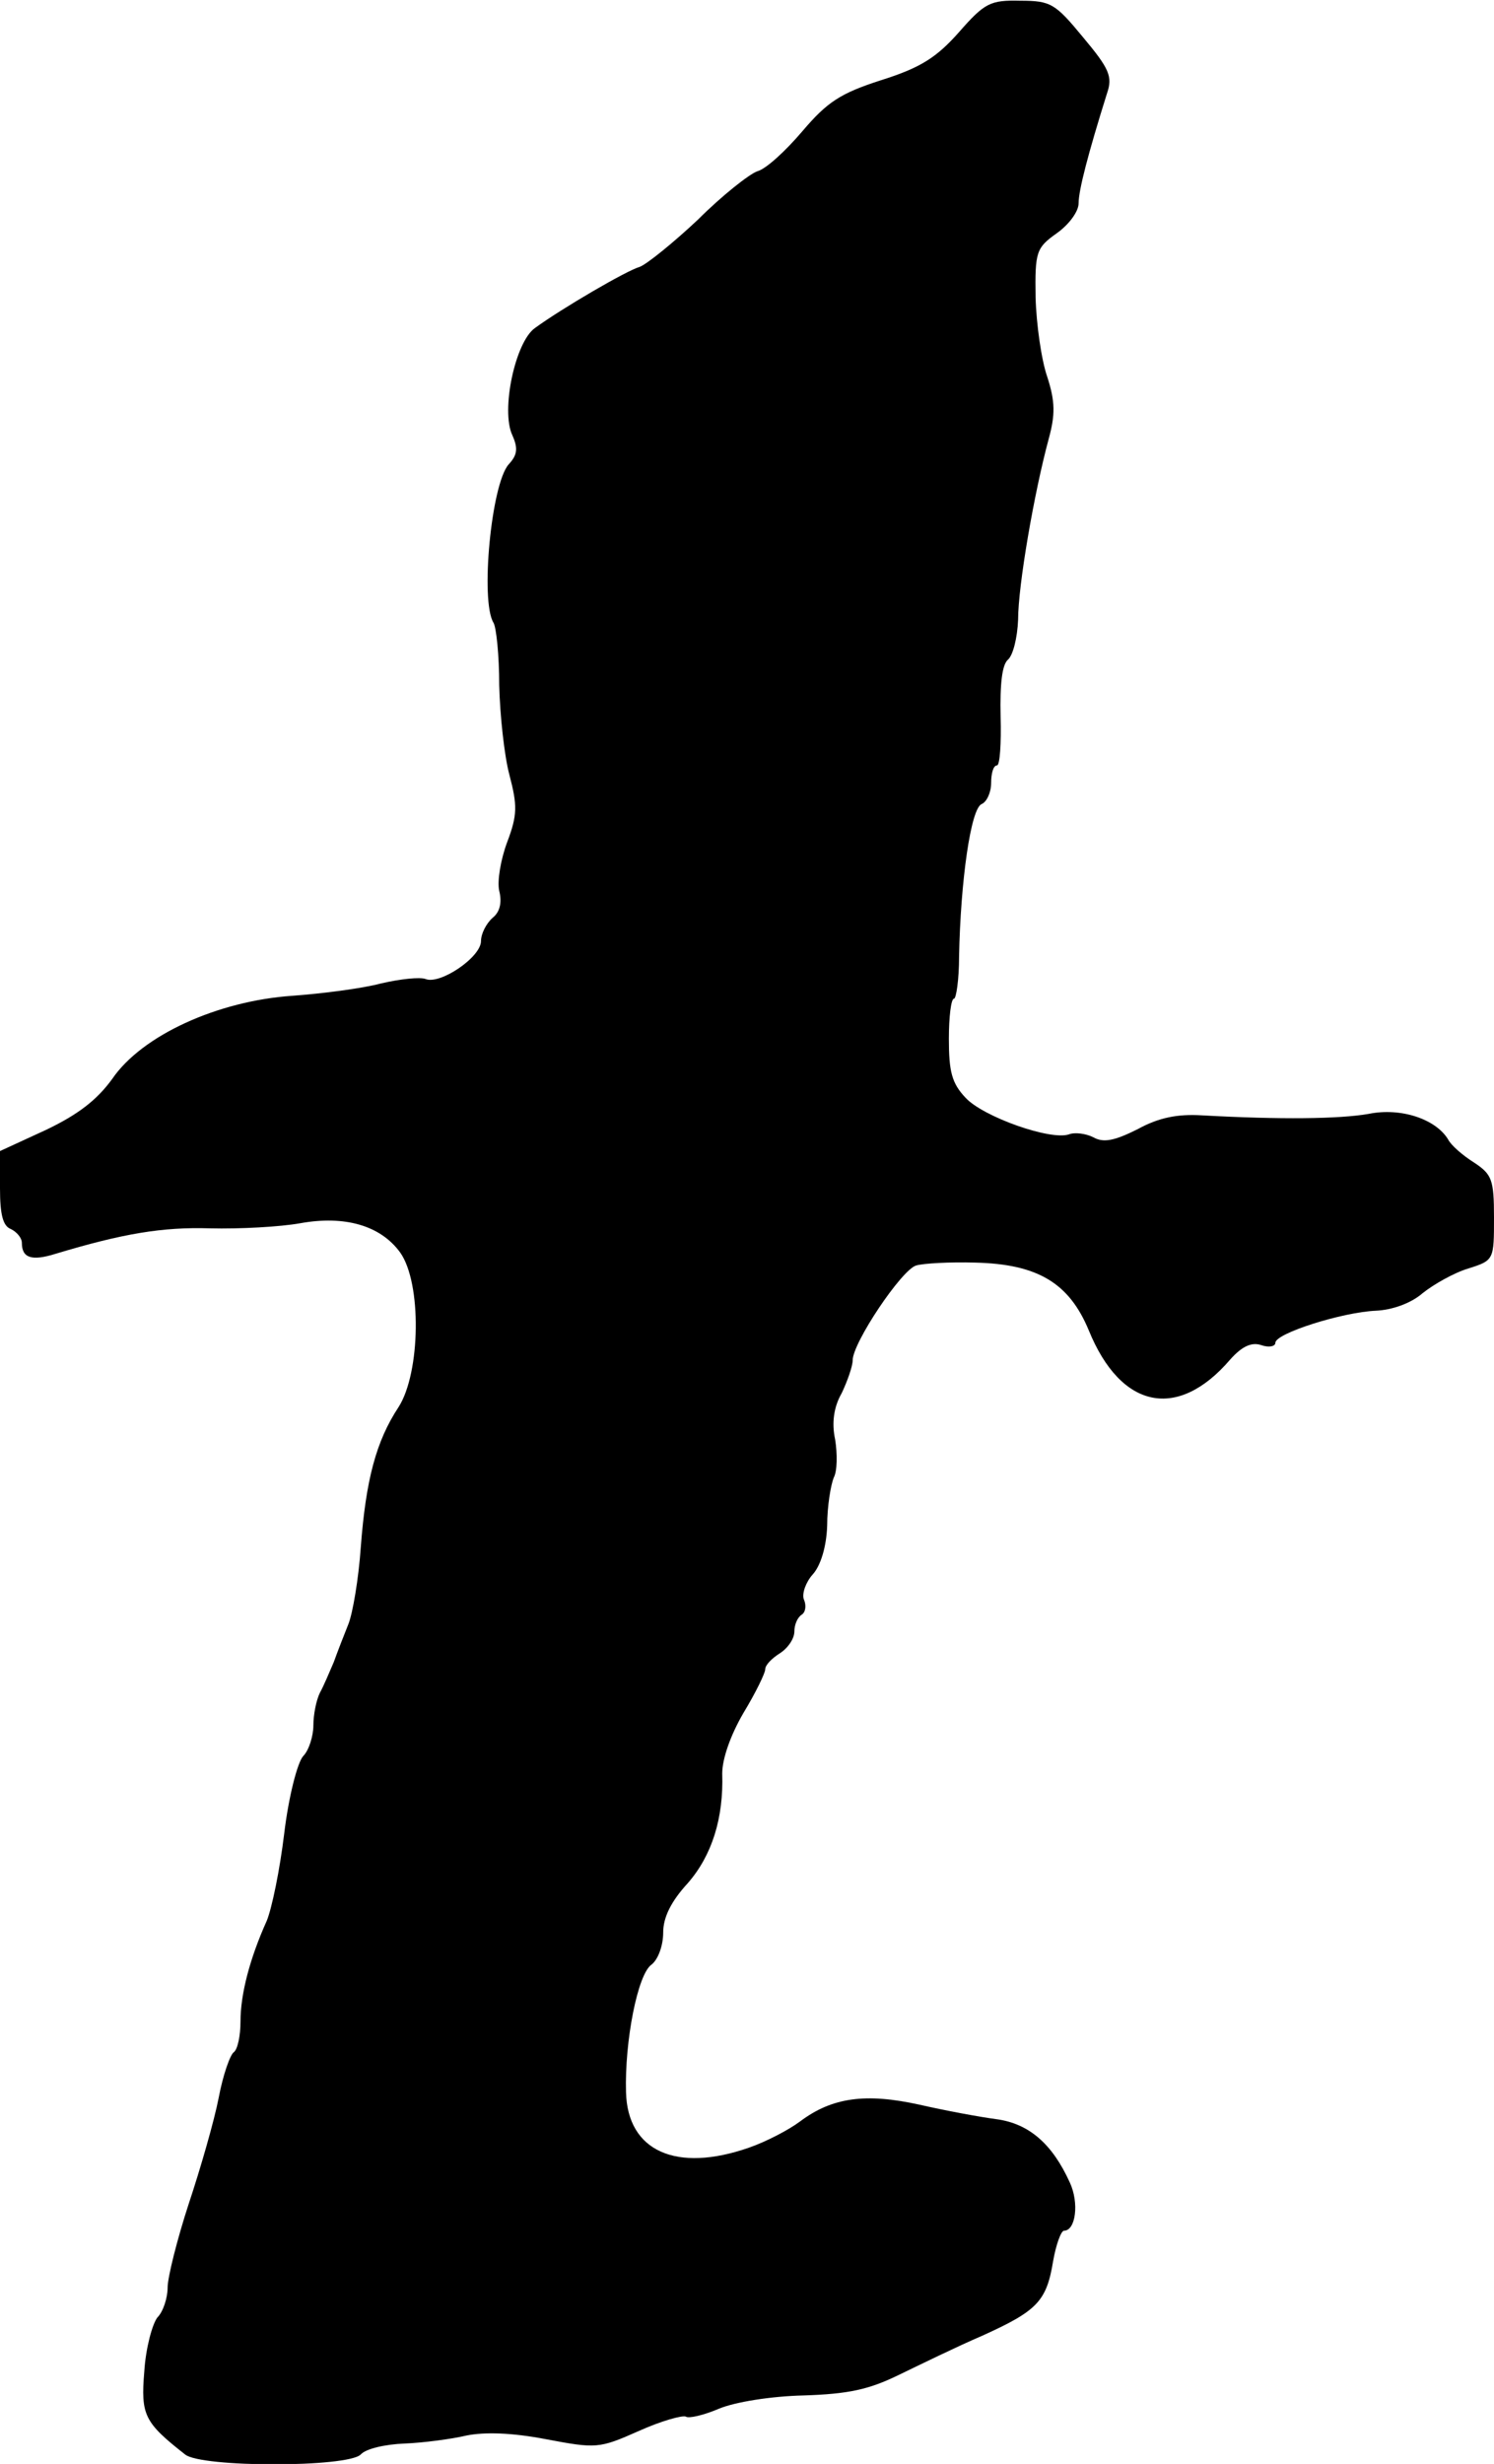 <?xml version="1.0" standalone="no"?>
<!DOCTYPE svg PUBLIC "-//W3C//DTD SVG 20010904//EN"
 "http://www.w3.org/TR/2001/REC-SVG-20010904/DTD/svg10.dtd">
<svg version="1.0" xmlns="http://www.w3.org/2000/svg"
 width="205pt" height="338pt" viewBox="0 0 205 338"
 preserveAspectRatio="xMidYMid meet">
<g transform="translate(0,338) scale(0.1,-0.1)"
fill="#000000" stroke="none">
<path d="M1316 3336 c-31 -35 -53 -49 -107 -66 -56 -18 -74 -30 -108 -70 -23
-27 -50 -52 -62 -55 -11 -4 -48 -33 -81 -66 -34 -32 -70 -61 -80 -65 -18 -5
-107 -57 -144 -84 -27 -19 -47 -113 -31 -147 8 -18 7 -27 -5 -40 -24 -27 -39
-187 -21 -217 4 -6 8 -45 8 -86 1 -41 7 -97 14 -123 11 -42 11 -55 -3 -92 -9
-24 -14 -54 -11 -67 4 -16 1 -29 -9 -37 -9 -8 -16 -22 -16 -32 0 -22 -56 -60
-76 -52 -8 3 -35 0 -61 -6 -26 -7 -81 -14 -122 -17 -102 -7 -206 -54 -247
-114 -21 -29 -47 -49 -91 -70 l-63 -29 0 -51 c0 -36 4 -52 15 -56 8 -4 15 -12
15 -19 0 -21 14 -25 46 -15 93 28 147 37 212 35 41 -1 96 2 124 7 61 11 110
-3 137 -40 30 -42 28 -165 -2 -212 -31 -47 -45 -100 -52 -193 -3 -43 -11 -90
-17 -105 -6 -15 -15 -38 -20 -52 -6 -14 -14 -33 -19 -42 -5 -10 -9 -30 -9 -45
0 -14 -6 -34 -14 -42 -8 -9 -20 -56 -26 -106 -6 -50 -17 -103 -24 -120 -23
-51 -36 -100 -36 -138 0 -20 -4 -38 -9 -42 -5 -3 -15 -31 -21 -63 -6 -31 -25
-97 -41 -145 -16 -49 -29 -101 -29 -115 0 -14 -6 -33 -14 -41 -7 -9 -16 -42
-18 -74 -5 -60 0 -70 56 -114 22 -18 223 -18 241 0 7 8 34 14 60 15 25 1 64 6
85 11 25 5 62 4 109 -5 69 -13 73 -13 127 11 31 14 60 22 65 20 4 -3 25 2 46
11 22 9 71 17 116 18 61 2 89 8 130 28 29 14 80 39 115 54 75 34 88 47 97 102
4 23 11 42 15 42 16 0 21 38 8 66 -24 53 -56 81 -101 87 -23 3 -71 12 -106 20
-73 16 -119 10 -163 -23 -16 -12 -47 -28 -70 -36 -100 -35 -167 -5 -169 76 -2
70 16 162 35 175 9 7 16 26 16 44 0 21 11 43 34 68 33 38 49 89 47 150 0 20
11 52 29 83 17 28 30 55 30 60 0 6 9 15 20 22 11 7 20 20 20 30 0 9 4 19 10
23 5 3 7 12 3 21 -3 8 3 24 12 34 11 12 19 38 20 67 0 27 5 56 9 66 5 9 5 33
2 52 -5 23 -2 45 9 64 8 17 15 37 15 45 0 24 67 124 87 130 10 3 46 5 81 4 86
-2 129 -28 156 -93 44 -108 122 -124 194 -40 16 18 29 24 42 20 11 -4 20 -2
20 3 0 13 92 42 138 44 22 1 48 10 64 24 15 12 43 28 63 34 35 11 35 12 35 70
0 52 -3 59 -27 75 -16 10 -32 24 -36 32 -17 28 -65 44 -109 35 -40 -7 -121 -8
-229 -2 -33 2 -59 -3 -88 -19 -32 -16 -47 -19 -61 -11 -10 5 -25 7 -33 4 -25
-9 -118 24 -142 50 -19 20 -23 36 -23 81 0 30 3 55 7 55 3 0 7 26 7 58 2 103
16 203 31 209 7 3 13 16 13 29 0 13 3 24 8 24 4 0 6 30 5 67 -1 45 2 71 10 78
7 6 13 30 14 55 0 47 22 174 42 248 9 33 9 51 -2 85 -8 23 -15 72 -16 109 -1
63 1 68 29 88 17 12 30 30 30 41 0 18 13 68 39 151 8 23 3 34 -33 77 -38 46
-44 50 -86 50 -41 1 -49 -3 -84 -43z"/>
</g>
</svg>
